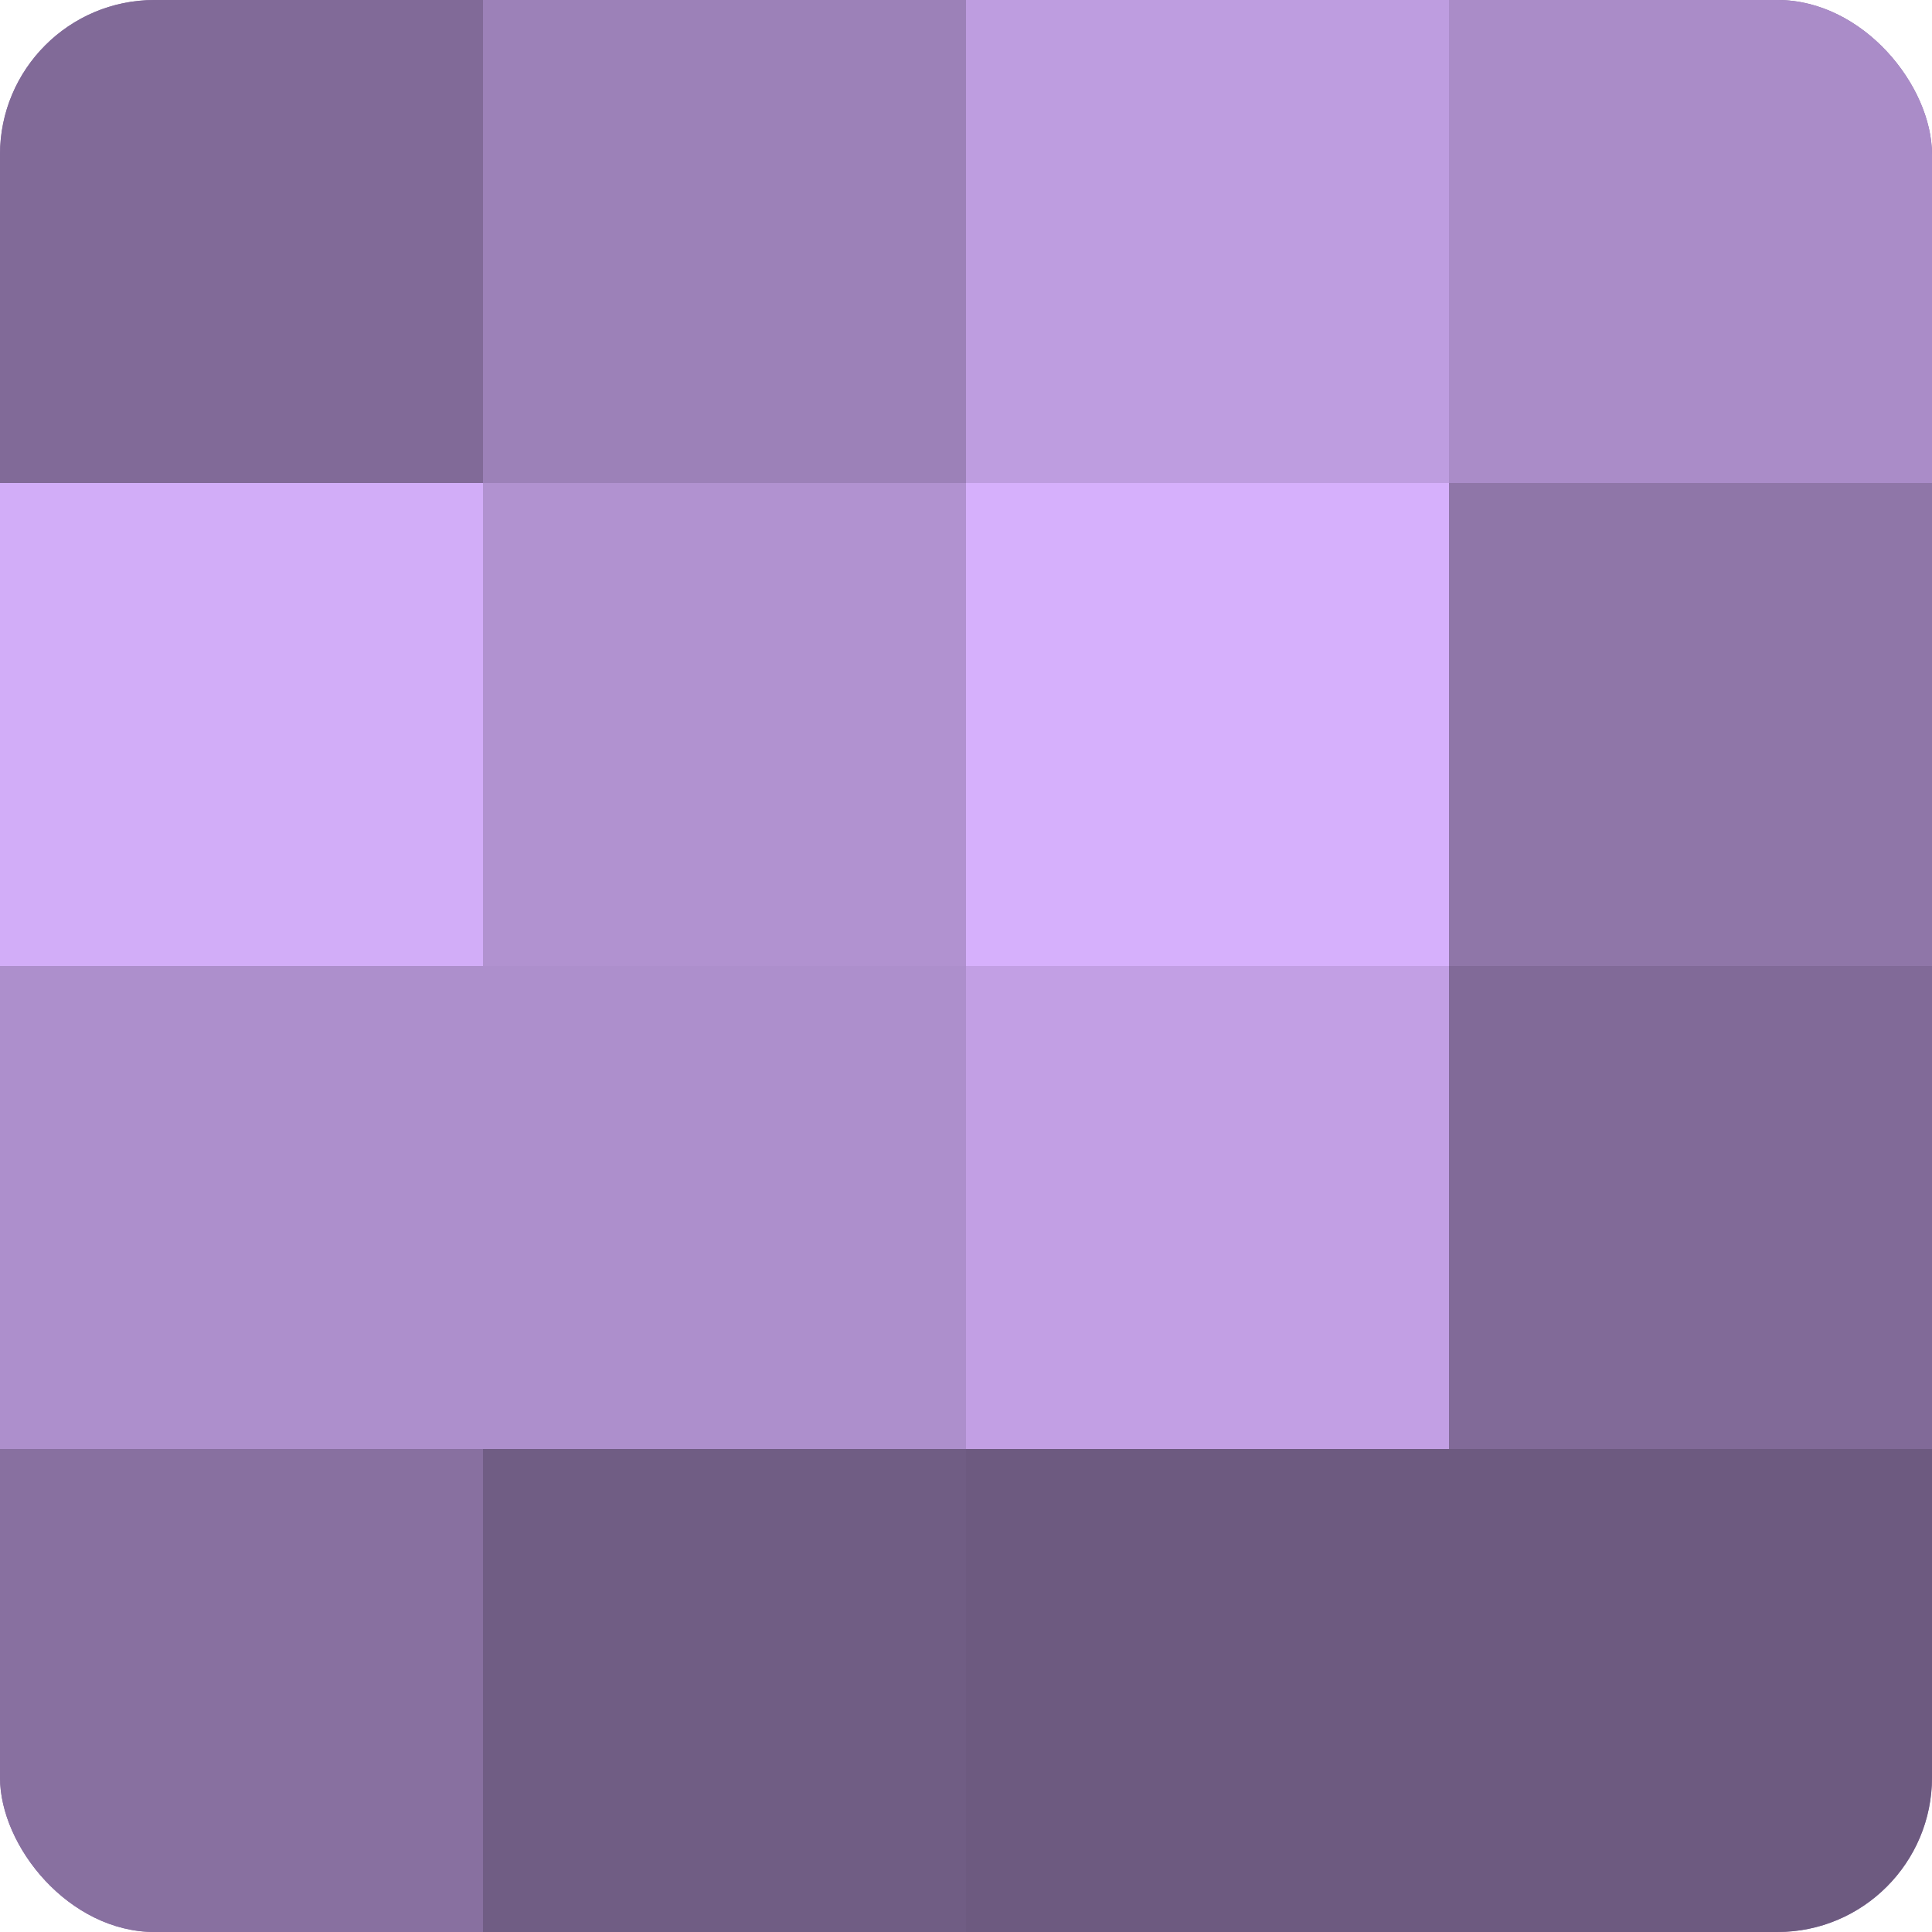<?xml version="1.0" encoding="UTF-8"?>
<svg xmlns="http://www.w3.org/2000/svg" width="60" height="60" viewBox="0 0 100 100" preserveAspectRatio="xMidYMid meet"><defs><clipPath id="c" width="100" height="100"><rect width="100" height="100" rx="8" ry="8"/></clipPath></defs><g clip-path="url(#c)"><rect width="100" height="100" fill="#8870a0"/><rect width="25" height="25" fill="#816a98"/><rect y="25" width="25" height="25" fill="#d2adf8"/><rect y="50" width="25" height="25" fill="#ad8fcc"/><rect y="75" width="25" height="25" fill="#8870a0"/><rect x="25" width="25" height="25" fill="#9c81b8"/><rect x="25" y="25" width="25" height="25" fill="#b192d0"/><rect x="25" y="50" width="25" height="25" fill="#ad8fcc"/><rect x="25" y="75" width="25" height="25" fill="#705d84"/><rect x="50" width="25" height="25" fill="#be9de0"/><rect x="50" y="25" width="25" height="25" fill="#d6b0fc"/><rect x="50" y="50" width="25" height="25" fill="#c29fe4"/><rect x="50" y="75" width="25" height="25" fill="#6d5a80"/><rect x="75" width="25" height="25" fill="#aa8cc8"/><rect x="75" y="25" width="25" height="25" fill="#8f76a8"/><rect x="75" y="50" width="25" height="25" fill="#816a98"/><rect x="75" y="75" width="25" height="25" fill="#6d5a80"/></g></svg>
